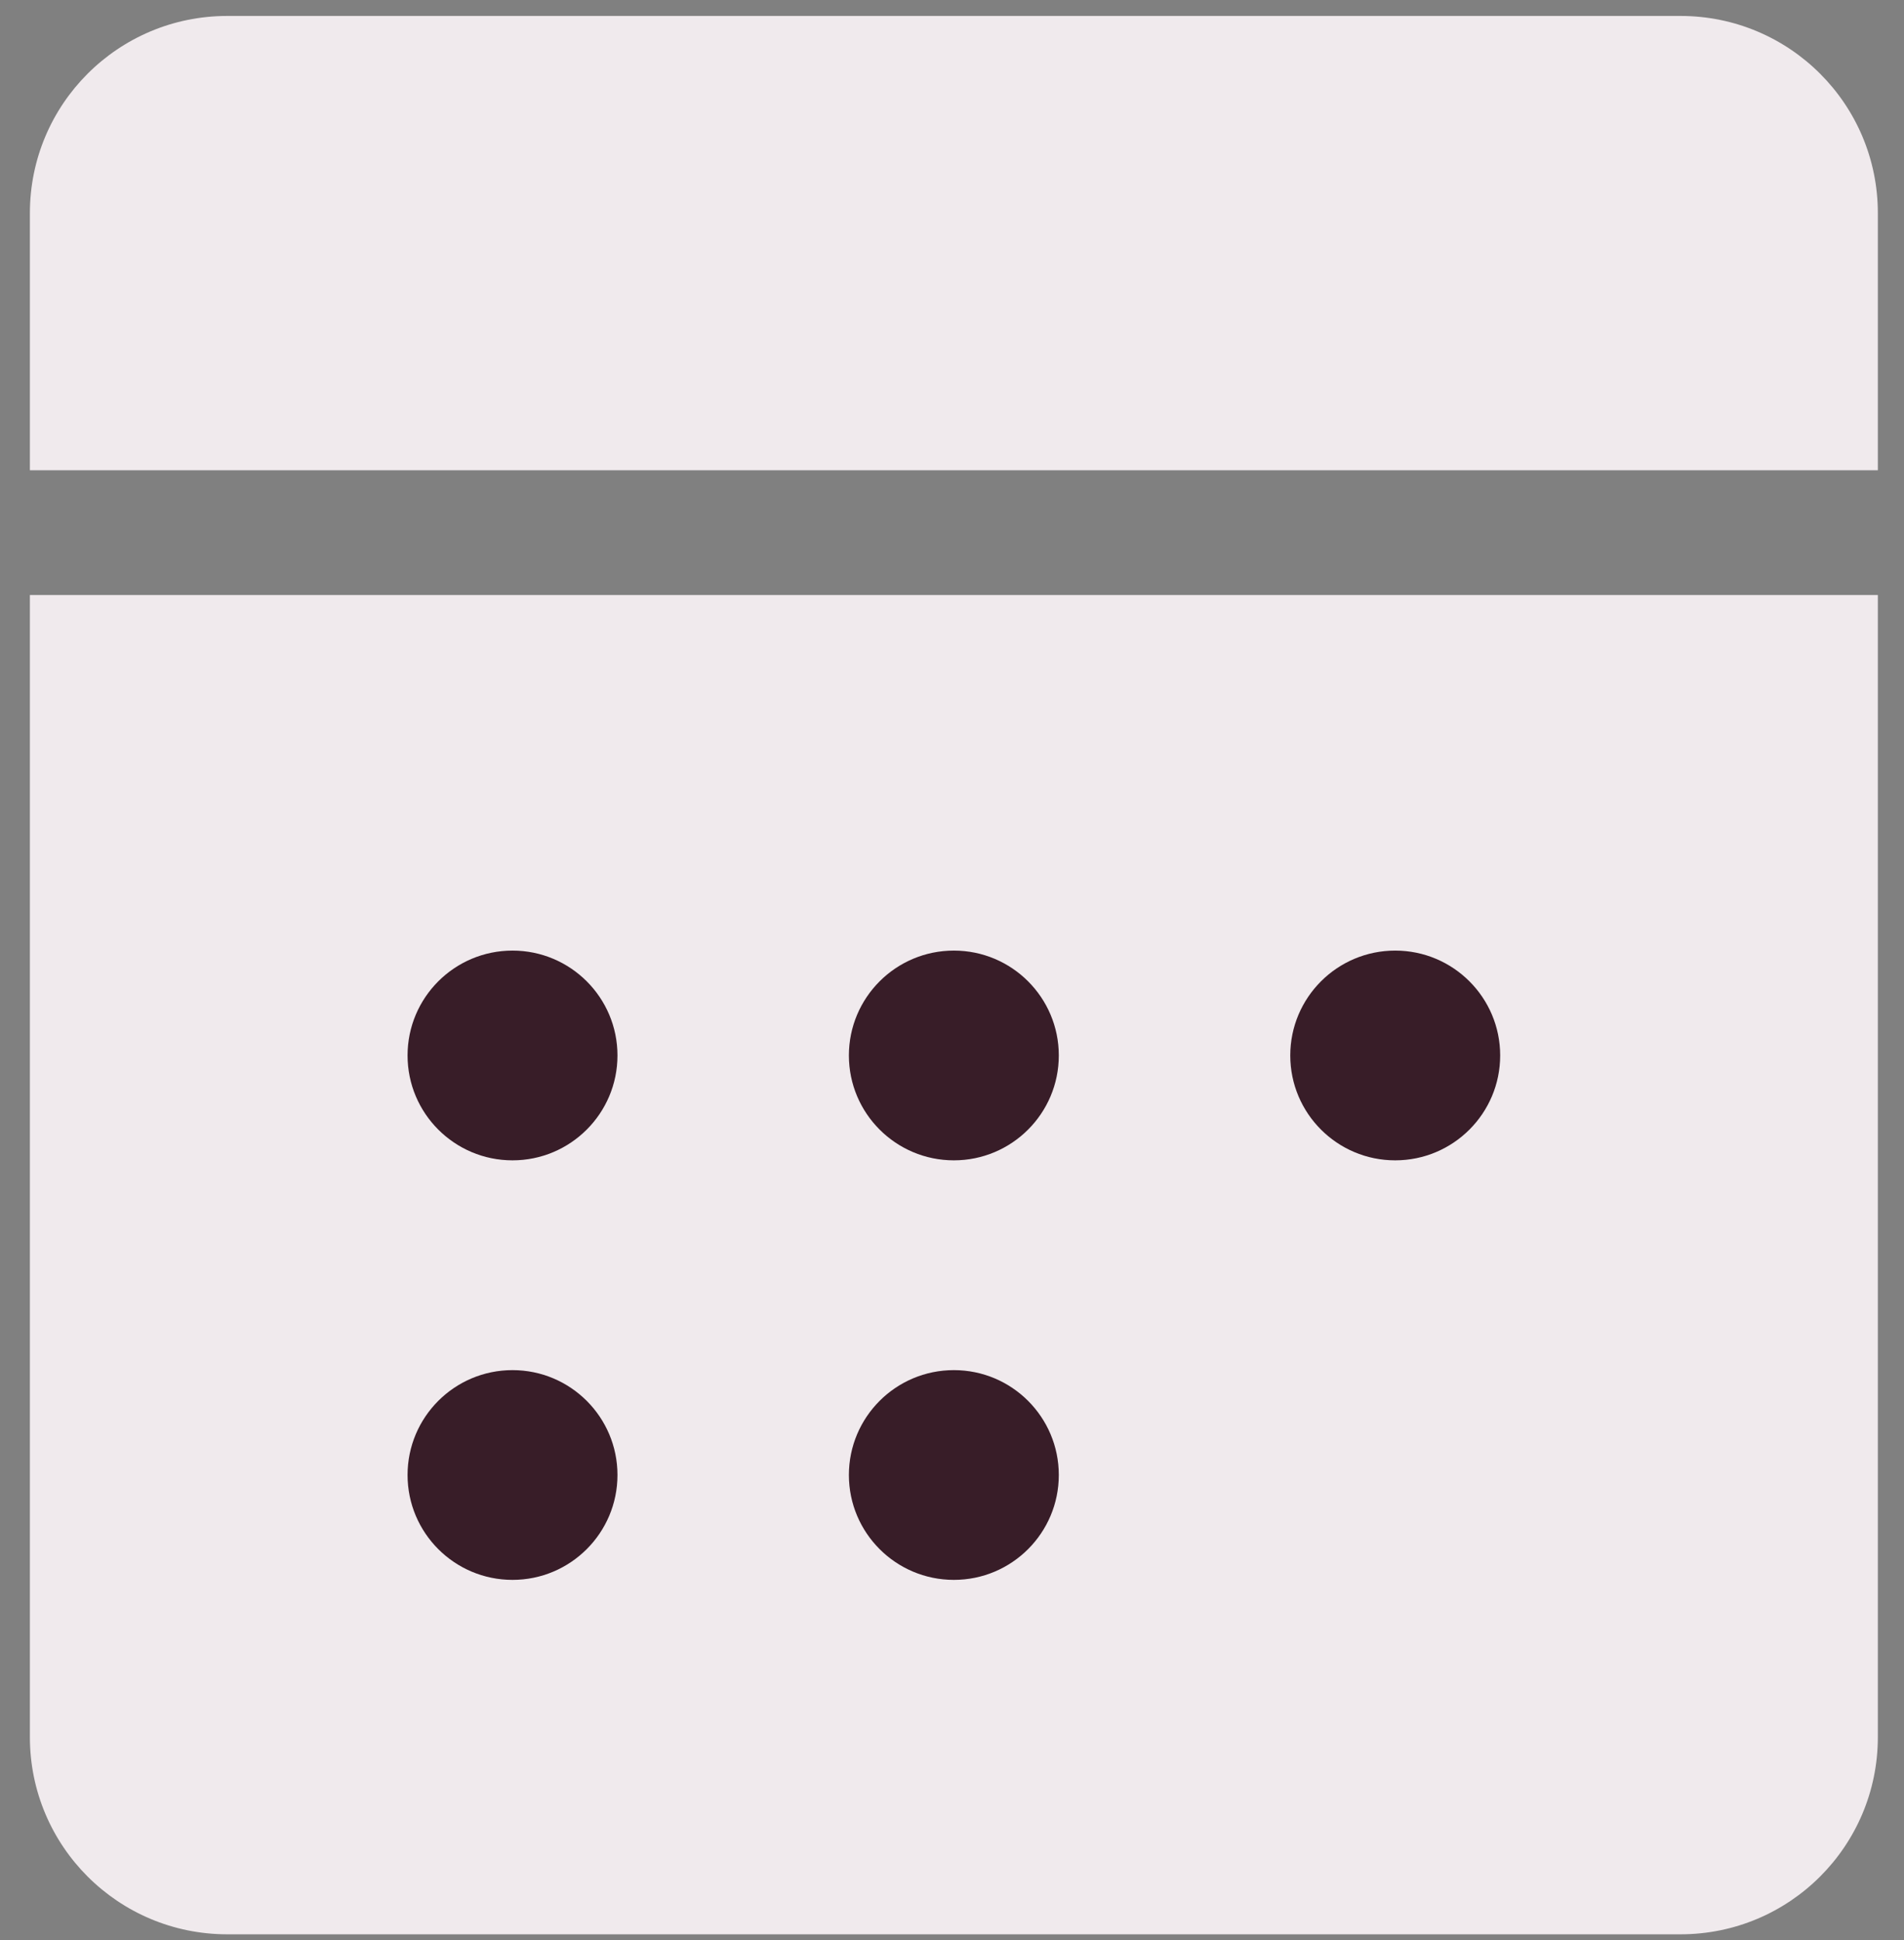 <svg width="53" height="54" viewBox="0 0 53 54" fill="none" xmlns="http://www.w3.org/2000/svg">
<rect x="0" y="0" width="53" height="54" fill="#808080" stroke="none"/>
<path d="M52.272 5.933V13.089H0.832V5.933C0.832 2.899 3.289 0.444 6.326 0.444H46.778C49.815 0.444 52.272 2.899 52.272 5.933Z" fill="#F0EAED"/>
<path d="M0.832 16.562H52.272V48.349C52.272 51.383 49.815 53.838 46.778 53.838H6.326C3.289 53.838 0.832 51.383 0.832 48.349V16.562Z" fill="#F0EAED"/>
<path d="M14.266 38.135C12.653 38.135 11.345 39.442 11.345 41.054C11.345 42.666 12.653 43.973 14.266 43.973C15.879 43.973 17.188 42.666 17.188 41.054C17.188 39.442 15.879 38.135 14.266 38.135ZM26.552 38.135C24.939 38.135 23.63 39.442 23.63 41.054C23.63 42.666 24.939 43.973 26.552 43.973C28.165 43.973 29.473 42.666 29.473 41.054C29.473 39.442 28.165 38.135 26.552 38.135ZM14.266 26.458C12.653 26.458 11.345 27.765 11.345 29.377C11.345 30.989 12.653 32.296 14.266 32.296C15.879 32.296 17.188 30.989 17.188 29.377C17.188 27.765 15.879 26.458 14.266 26.458ZM26.552 26.458C24.939 26.458 23.63 27.765 23.63 29.377C23.63 30.989 24.939 32.296 26.552 32.296C28.165 32.296 29.473 30.989 29.473 29.377C29.473 27.765 28.165 26.458 26.552 26.458ZM38.837 26.458C37.224 26.458 35.916 27.765 35.916 29.377C35.916 30.989 37.224 32.296 38.837 32.296C40.45 32.296 41.759 30.989 41.759 29.377C41.759 27.765 40.45 26.458 38.837 26.458Z" fill="#381D28"/>
</svg>
